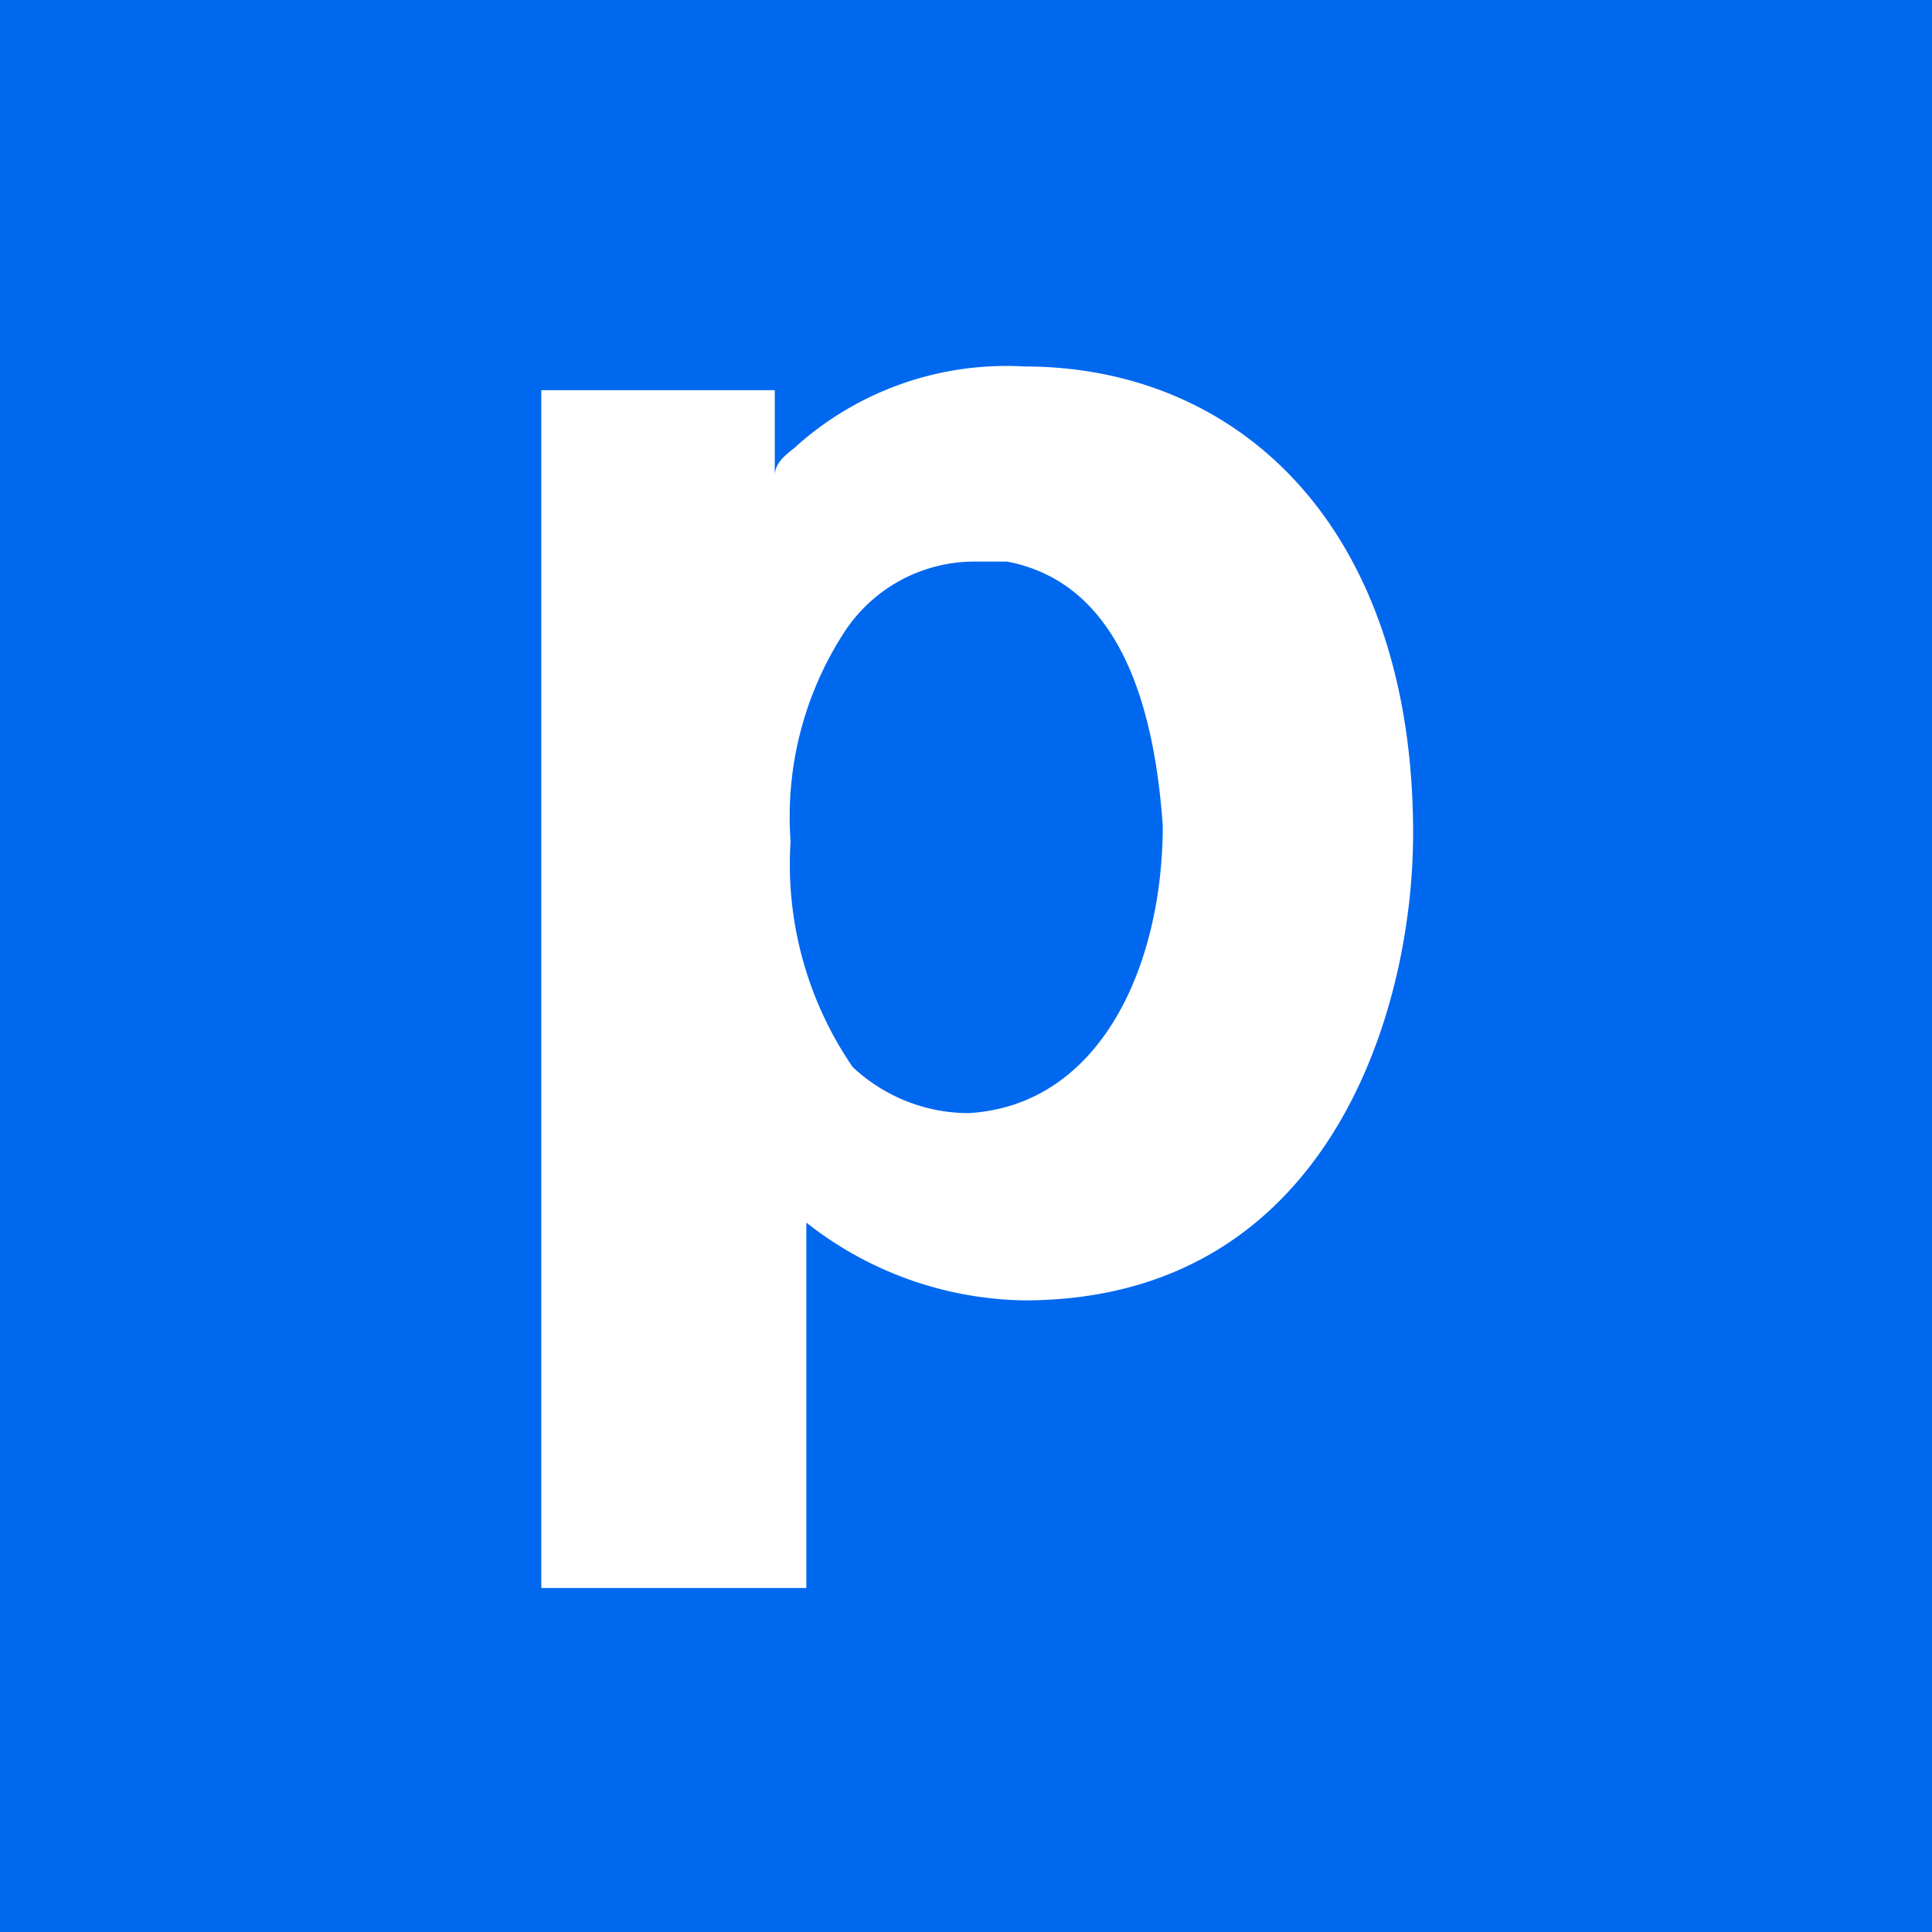 <svg xmlns="http://www.w3.org/2000/svg" width="40" height="40" viewBox="0 0 40 40">
  <g id="Group_8147" data-name="Group 8147" transform="translate(-1680 -256)">
    <rect id="Rectangle_3590" data-name="Rectangle 3590" width="40" height="40" transform="translate(1680 256)" fill="#0068ef"/>
    <path id="Path_12351" data-name="Path 12351" d="M30.514,263.02a3.219,3.219,0,0,0-2.732,1.448,7.012,7.012,0,0,0-1.121,4.344,7.419,7.419,0,0,0,1.284,4.67,3.508,3.508,0,0,0,2.405.957c2.732-.163,4.017-3.059,4.017-5.955-.163-2.265-.794-5-3.223-5.464h-.631Zm-4.18-1.775c0-.327.327-.49.49-.654a6.524,6.524,0,0,1,4.67-1.611c4.507,0,8.056,3.386,8.056,9.668,0,3.713-1.775,9.668-8.056,9.668a7.463,7.463,0,0,1-4.507-1.611v7.566H21.5v-24.8h4.834v1.775Z" transform="translate(1669.707 4.607)" fill="#fff"/>
  </g>
</svg>
